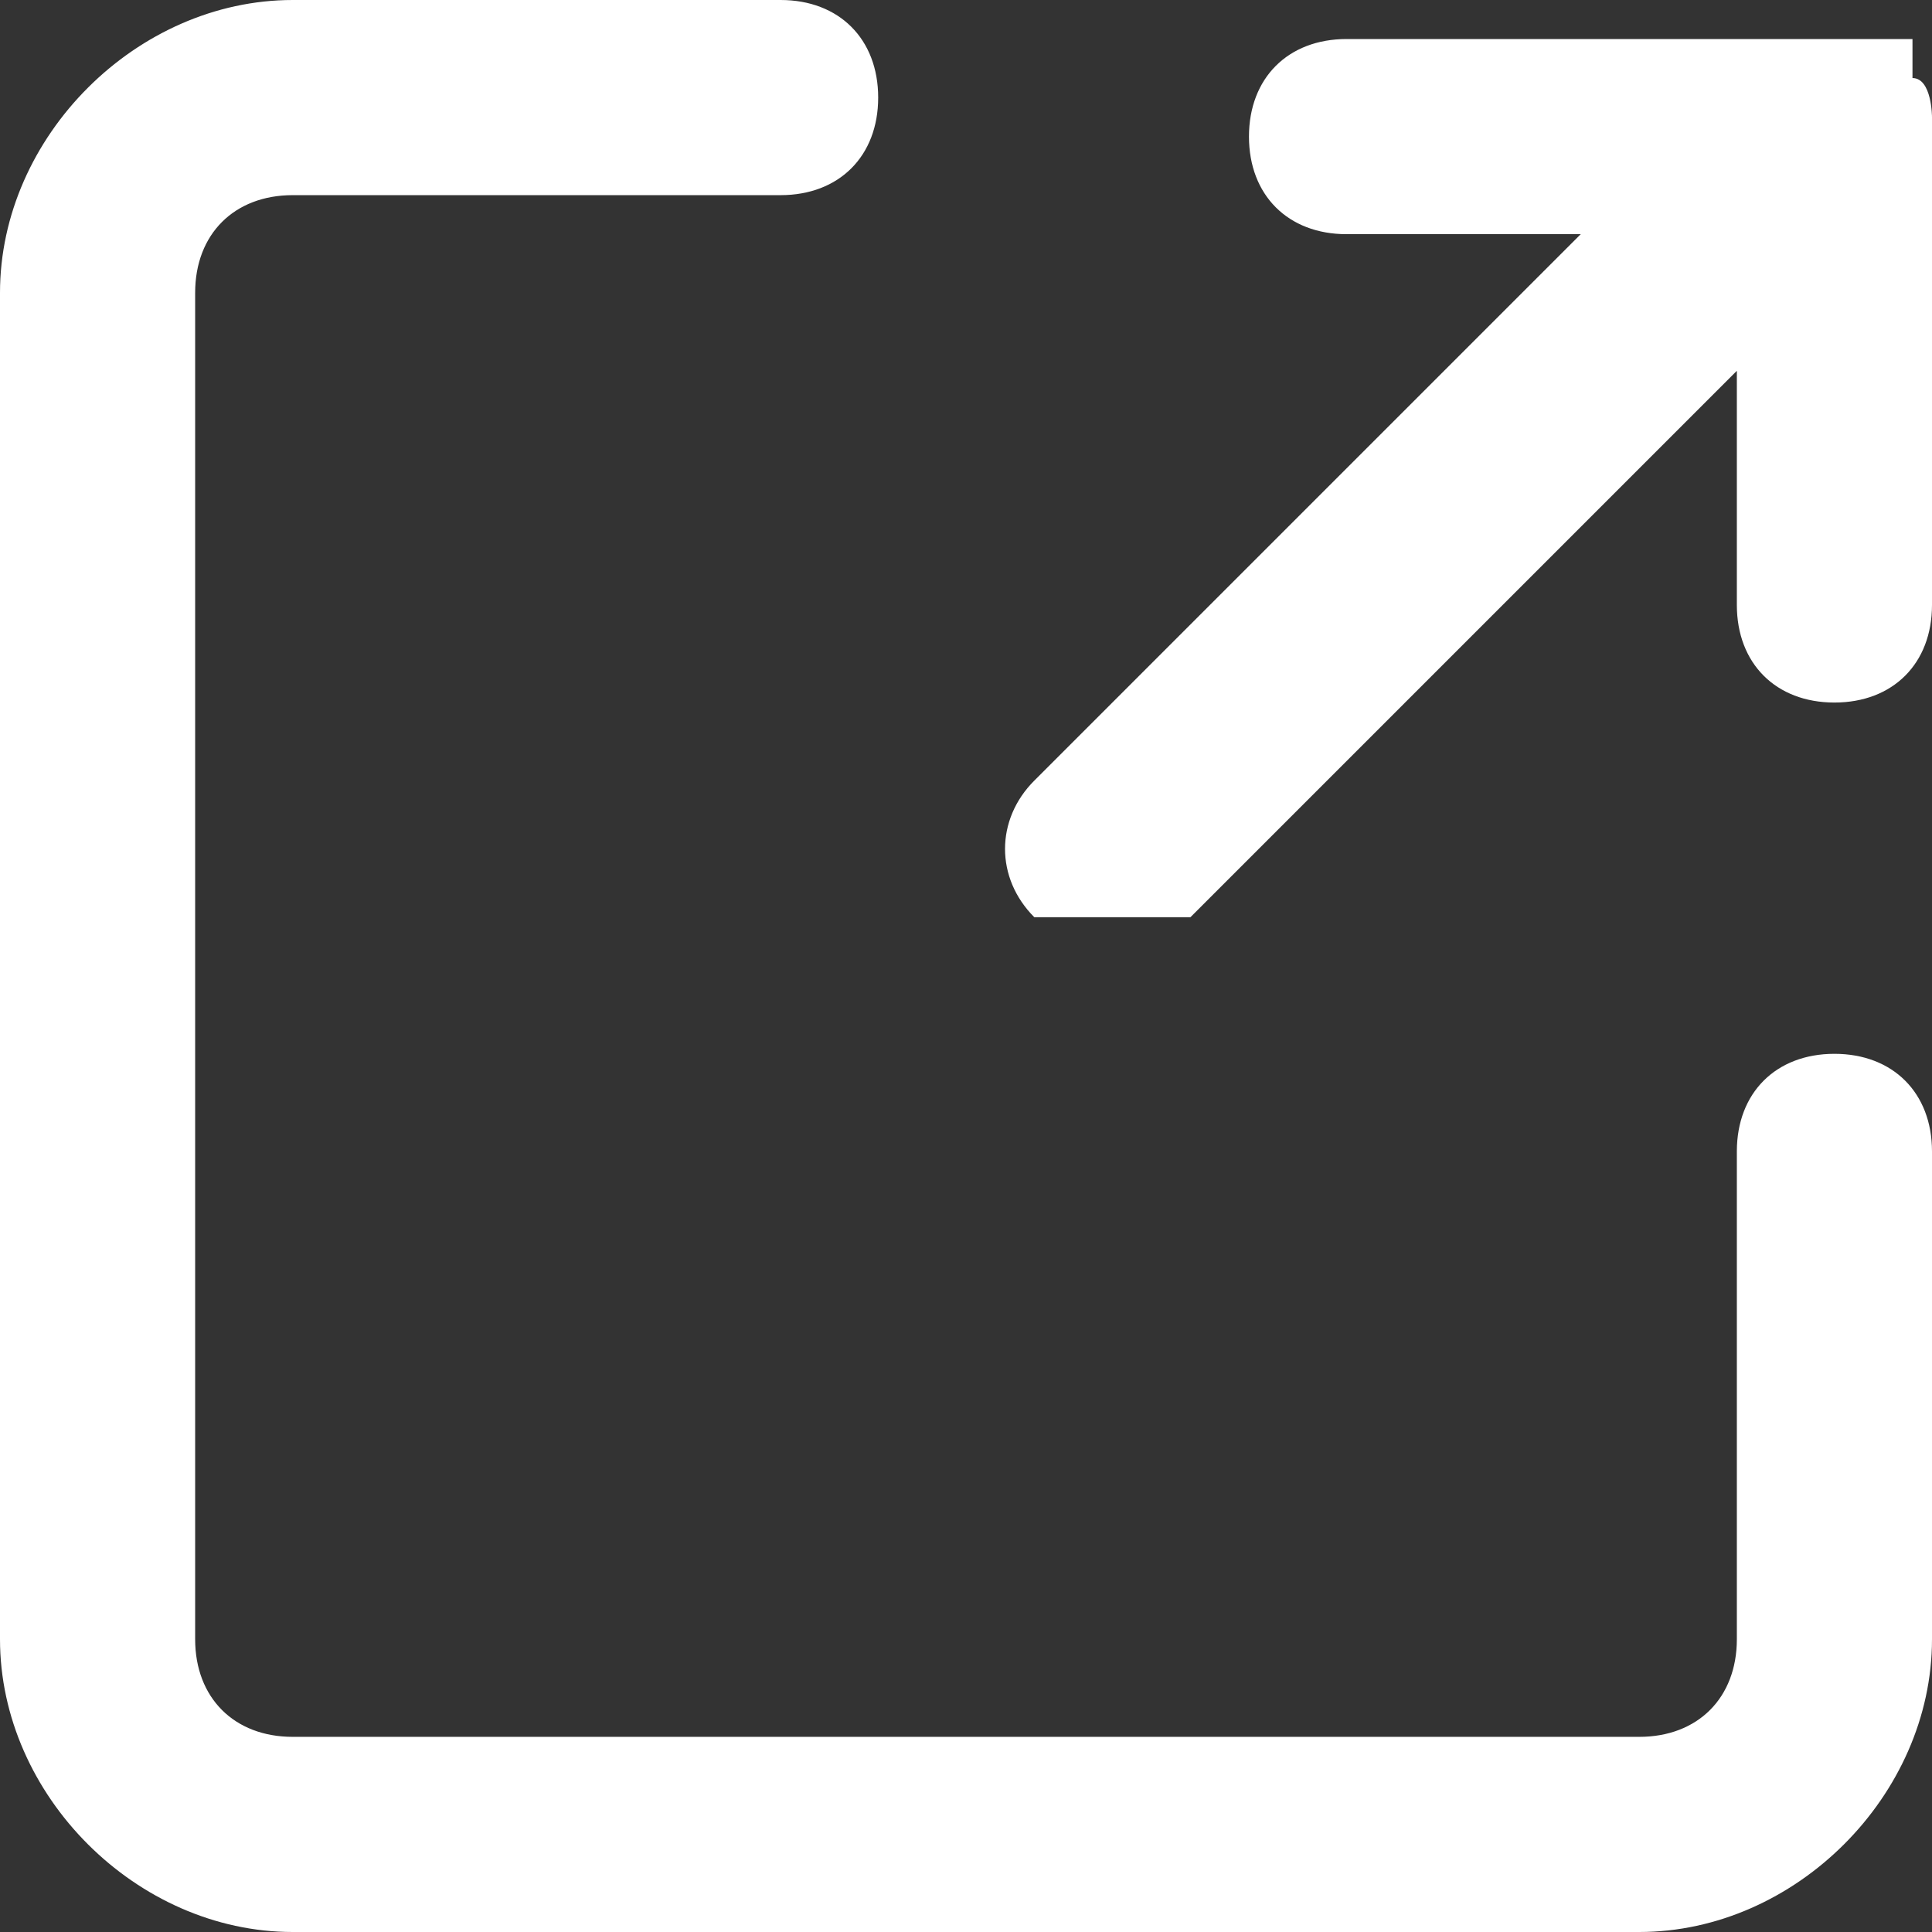 <?xml version="1.0" encoding="UTF-8"?>
<svg xmlns="http://www.w3.org/2000/svg" version="1.1" viewBox="0 0 9.9 9.9">
  <rect x="0" y="0" width="9.9" height="9.9" fill="#333333" stroke="none"/>
  <defs>
    <style>
      .cls-1 {
        fill: #fff;
      }
    </style>
  </defs>
  <!-- Generator: Adobe Illustrator 28.6.0, SVG Export Plug-In . SVG Version: 1.2.0 Build 709)  -->
  <g>
    <g id="_レイヤー_1" data-name="レイヤー_1">
      <g id="_レイヤー_1-2" data-name="_レイヤー_1">
        <path class="cls-1" d="M8.4,9.9H1.5c-.8,0-1.5-.7-1.5-1.5V1.5C0,.7.7,0,1.5,0h2.5C4.3,0,4.5.2,4.5.5s-.2.5-.5.5H1.5c-.3,0-.5.2-.5.5v6.9c0,.3.2.5.5.5h6.9c.3,0,.5-.2.5-.5v-2.5c0-.3.2-.5.5-.5s.5.2.5.5v2.5c0,.8-.7,1.5-1.5,1.5ZM5.7,4.7h-.4c-.2-.2-.2-.5,0-.7l2.8-2.8h-1.2c-.3,0-.5-.2-.5-.5s.2-.5.5-.5h2.9v.2c.1,0,.1.2.1.2h0v2.5c0,.3-.2.5-.5.5s-.5-.2-.5-.5v-1.2l-2.8,2.8h-.4,0Z"/>
      </g>
    </g>
  </g>
</svg>